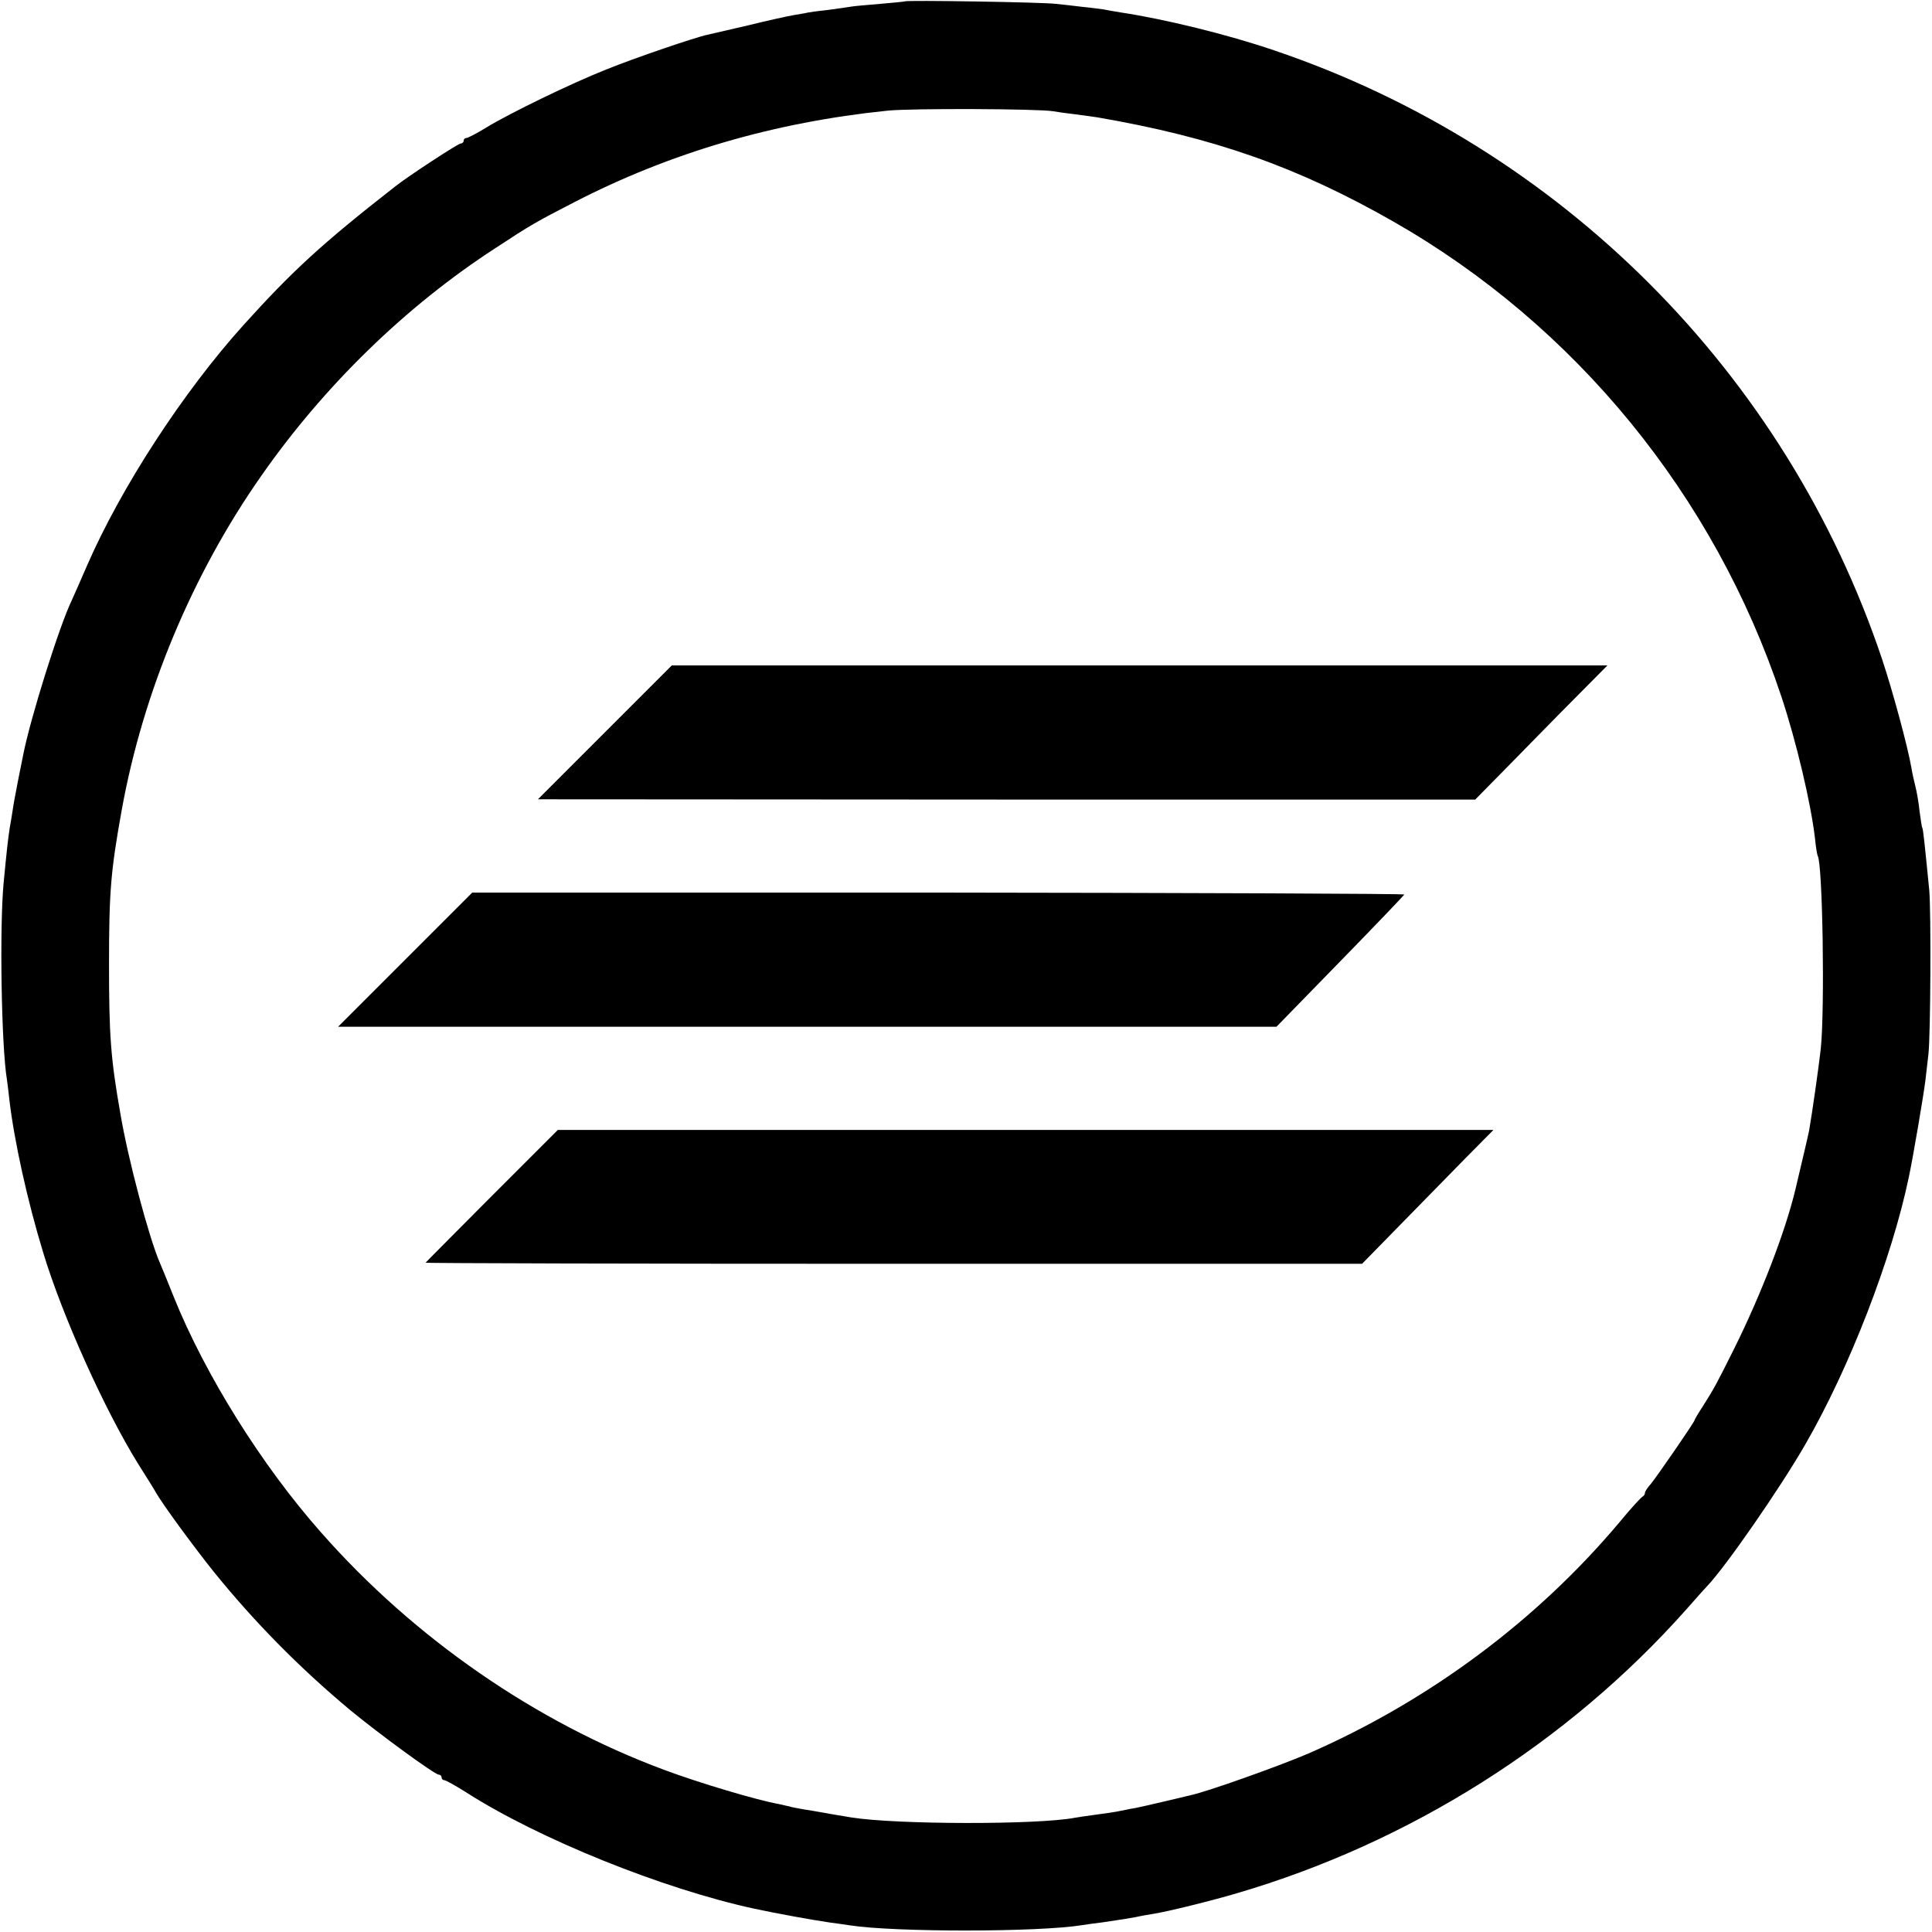 <?xml version="1.0" standalone="no"?>
<!DOCTYPE svg PUBLIC "-//W3C//DTD SVG 20010904//EN"
 "http://www.w3.org/TR/2001/REC-SVG-20010904/DTD/svg10.dtd">
<svg version="1.0" xmlns="http://www.w3.org/2000/svg"
 width="700pt" height="700pt" viewBox="0 0 700 700"
 preserveAspectRatio="xMidYMid meet">
<g transform="translate(0,700) scale(0.1,-0.1)"
fill="#000000" stroke="none">
<path d="M3278 6995 c-1 -1 -42 -5 -89 -9 -47 -4 -95 -8 -105 -10 -10 -2 -48
-7 -84 -12 -36 -4 -67 -8 -70 -9 -3 -1 -25 -5 -50 -9 -25 -4 -101 -21 -170
-38 -69 -16 -135 -31 -147 -34 -40 -8 -264 -84 -367 -126 -124 -49 -349 -158
-434 -210 -34 -21 -67 -38 -72 -38 -6 0 -10 -4 -10 -10 0 -5 -5 -10 -11 -10
-9 0 -193 -120 -239 -157 -265 -207 -372 -306 -548 -501 -219 -243 -444 -589
-567 -872 -25 -58 -50 -114 -55 -125 -45 -93 -150 -427 -176 -560 -2 -11 -11
-54 -19 -95 -8 -41 -17 -89 -19 -105 -3 -17 -7 -46 -11 -66 -6 -40 -10 -74
-22 -199 -15 -162 -8 -591 12 -711 2 -13 6 -46 9 -74 17 -146 65 -366 123
-555 69 -228 222 -568 343 -763 30 -48 60 -95 65 -105 24 -42 133 -191 208
-285 147 -182 310 -348 497 -504 102 -84 305 -233 320 -233 5 0 10 -4 10 -10
0 -5 4 -10 10 -10 5 0 41 -20 79 -44 262 -168 712 -350 1046 -422 74 -16 211
-41 274 -50 25 -3 57 -8 71 -10 163 -25 682 -25 842 1 13 2 46 7 73 10 74 11
87 13 120 19 17 4 46 9 65 12 51 8 213 48 300 74 626 183 1200 545 1630 1029
36 41 70 79 76 85 66 69 263 353 354 511 161 278 315 677 376 970 16 75 54
300 60 350 4 33 9 76 11 95 8 71 10 517 3 595 -17 172 -22 220 -25 225 -2 3
-6 30 -10 60 -3 30 -10 71 -15 90 -5 19 -12 51 -15 70 -13 75 -67 275 -106
392 -348 1037 -1165 1855 -2204 2206 -167 57 -395 113 -555 137 -25 4 -53 9
-62 11 -9 1 -43 6 -75 9 -32 4 -76 9 -98 11 -45 6 -541 14 -547 9z m537 -398
c17 -3 53 -8 80 -11 28 -4 64 -9 80 -11 424 -73 727 -180 1074 -378 660 -377
1163 -993 1405 -1720 54 -162 107 -386 122 -514 3 -32 8 -61 10 -64 18 -31 26
-556 11 -699 -8 -71 -31 -231 -42 -295 -5 -25 -22 -97 -50 -215 -37 -154 -123
-377 -221 -575 -68 -136 -72 -143 -116 -213 -16 -24 -28 -45 -28 -47 0 -7
-137 -205 -159 -232 -12 -13 -21 -27 -21 -32 0 -5 -4 -11 -8 -13 -5 -2 -43
-43 -84 -93 -300 -357 -691 -648 -1129 -839 -108 -46 -366 -138 -424 -150 -11
-3 -58 -14 -105 -25 -47 -11 -98 -23 -115 -25 -16 -3 -39 -8 -50 -10 -11 -2
-45 -7 -75 -11 -30 -4 -64 -9 -75 -11 -135 -26 -647 -25 -810 1 -55 9 -90 15
-111 19 -12 2 -39 7 -60 10 -22 4 -46 8 -54 11 -8 2 -26 6 -40 9 -74 13 -284
75 -415 124 -465 173 -905 477 -1242 860 -216 244 -420 572 -533 852 -23 58
-46 114 -51 125 -39 90 -115 374 -143 541 -35 199 -41 283 -41 539 0 263 6
338 46 560 77 426 255 853 505 1210 228 327 525 616 849 826 126 83 149 96
285 166 349 180 725 290 1135 332 84 9 548 7 600 -2z"/>
<path d="M2191 4346 l-242 -242 1698 -1 1698 0 124 126 c68 69 175 179 239
243 l116 117 -1695 0 -1695 0 -243 -243z"/>
<path d="M1468 3523 l-243 -243 1700 0 1700 0 230 236 c127 130 231 239 233
243 1 3 -758 6 -1688 7 l-1689 0 -243 -243z"/>
<path d="M1783 2668 c-131 -132 -240 -241 -241 -243 -2 -2 760 -4 1695 -4
l1698 0 139 142 c76 78 183 187 237 242 l100 101 -1695 0 -1695 0 -238 -238z"/>
</g>
</svg>
